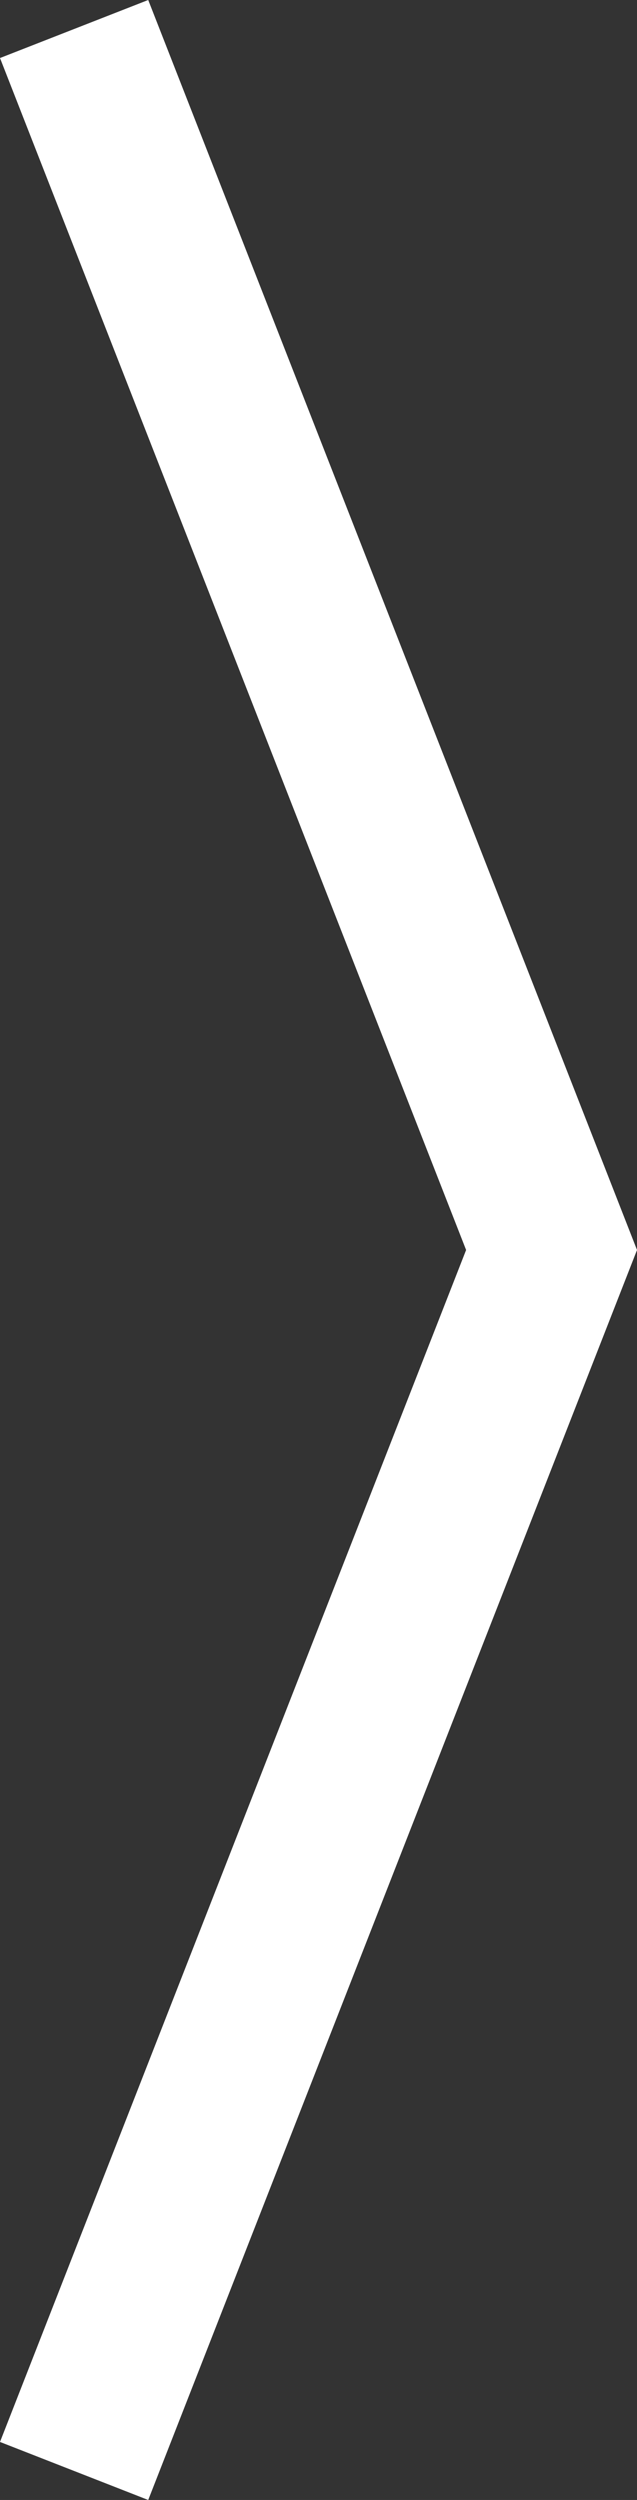 <?xml version="1.0" encoding="UTF-8" standalone="no"?>
<svg
   xmlns:dc="http://purl.org/dc/elements/1.1/"
   xmlns:cc="http://creativecommons.org/ns#"
   xmlns:rdf="http://www.w3.org/1999/02/22-rdf-syntax-ns#"
   xmlns:svg="http://www.w3.org/2000/svg"
   xmlns="http://www.w3.org/2000/svg"
   xmlns:sodipodi="http://sodipodi.sourceforge.net/DTD/sodipodi-0.dtd"
   xmlns:inkscape="http://www.inkscape.org/namespaces/inkscape"
   id="Слой_1"
   version="1.1"
   viewBox="0 0 24.015 94.186"
   xml:space="preserve"
   inkscape:version="0.91 r13725"
   sodipodi:docname="arrow_right.svg"
   width="24.015"
   height="94.186"><rect x="0" y="0" width="24.015" height="94.186" fill="#333333" stroke="none"/><defs
     id="defs8" /><sodipodi:namedview
     pagecolor="#ffffff"
     bordercolor="#666666"
     borderopacity="1"
     objecttolerance="10"
     gridtolerance="10"
     guidetolerance="10"
     inkscape:pageopacity="0"
     inkscape:pageshadow="2"
     inkscape:window-width="2560"
     inkscape:window-height="1377"
     id="namedview6"
     showgrid="false"
     fit-margin-top="0"
     fit-margin-left="0"
     fit-margin-right="0"
     fit-margin-bottom="0"
     inkscape:zoom="9.6044432"
     inkscape:cx="19.627027"
     inkscape:cy="55.592485"
     inkscape:window-x="-8"
     inkscape:window-y="-8"
     inkscape:window-maximized="1"
     inkscape:current-layer="Слой_1" /><style
     type="text/css"
     id="style3">
	.st0{fill:none;stroke:#000000;stroke-width:6;stroke-miterlimit:10;}
</style><polyline
     class="st0"
     id="XMLID_6_"
     points="78.5,23.5 60.5,69.5 78.5,115.5 "
     style="fill:none;stroke:#ffffff;stroke-width:6;stroke-miterlimit:10;stroke-opacity:1"
     transform="matrix(-1,0,0,1,81.294,-22.407)" /></svg>
